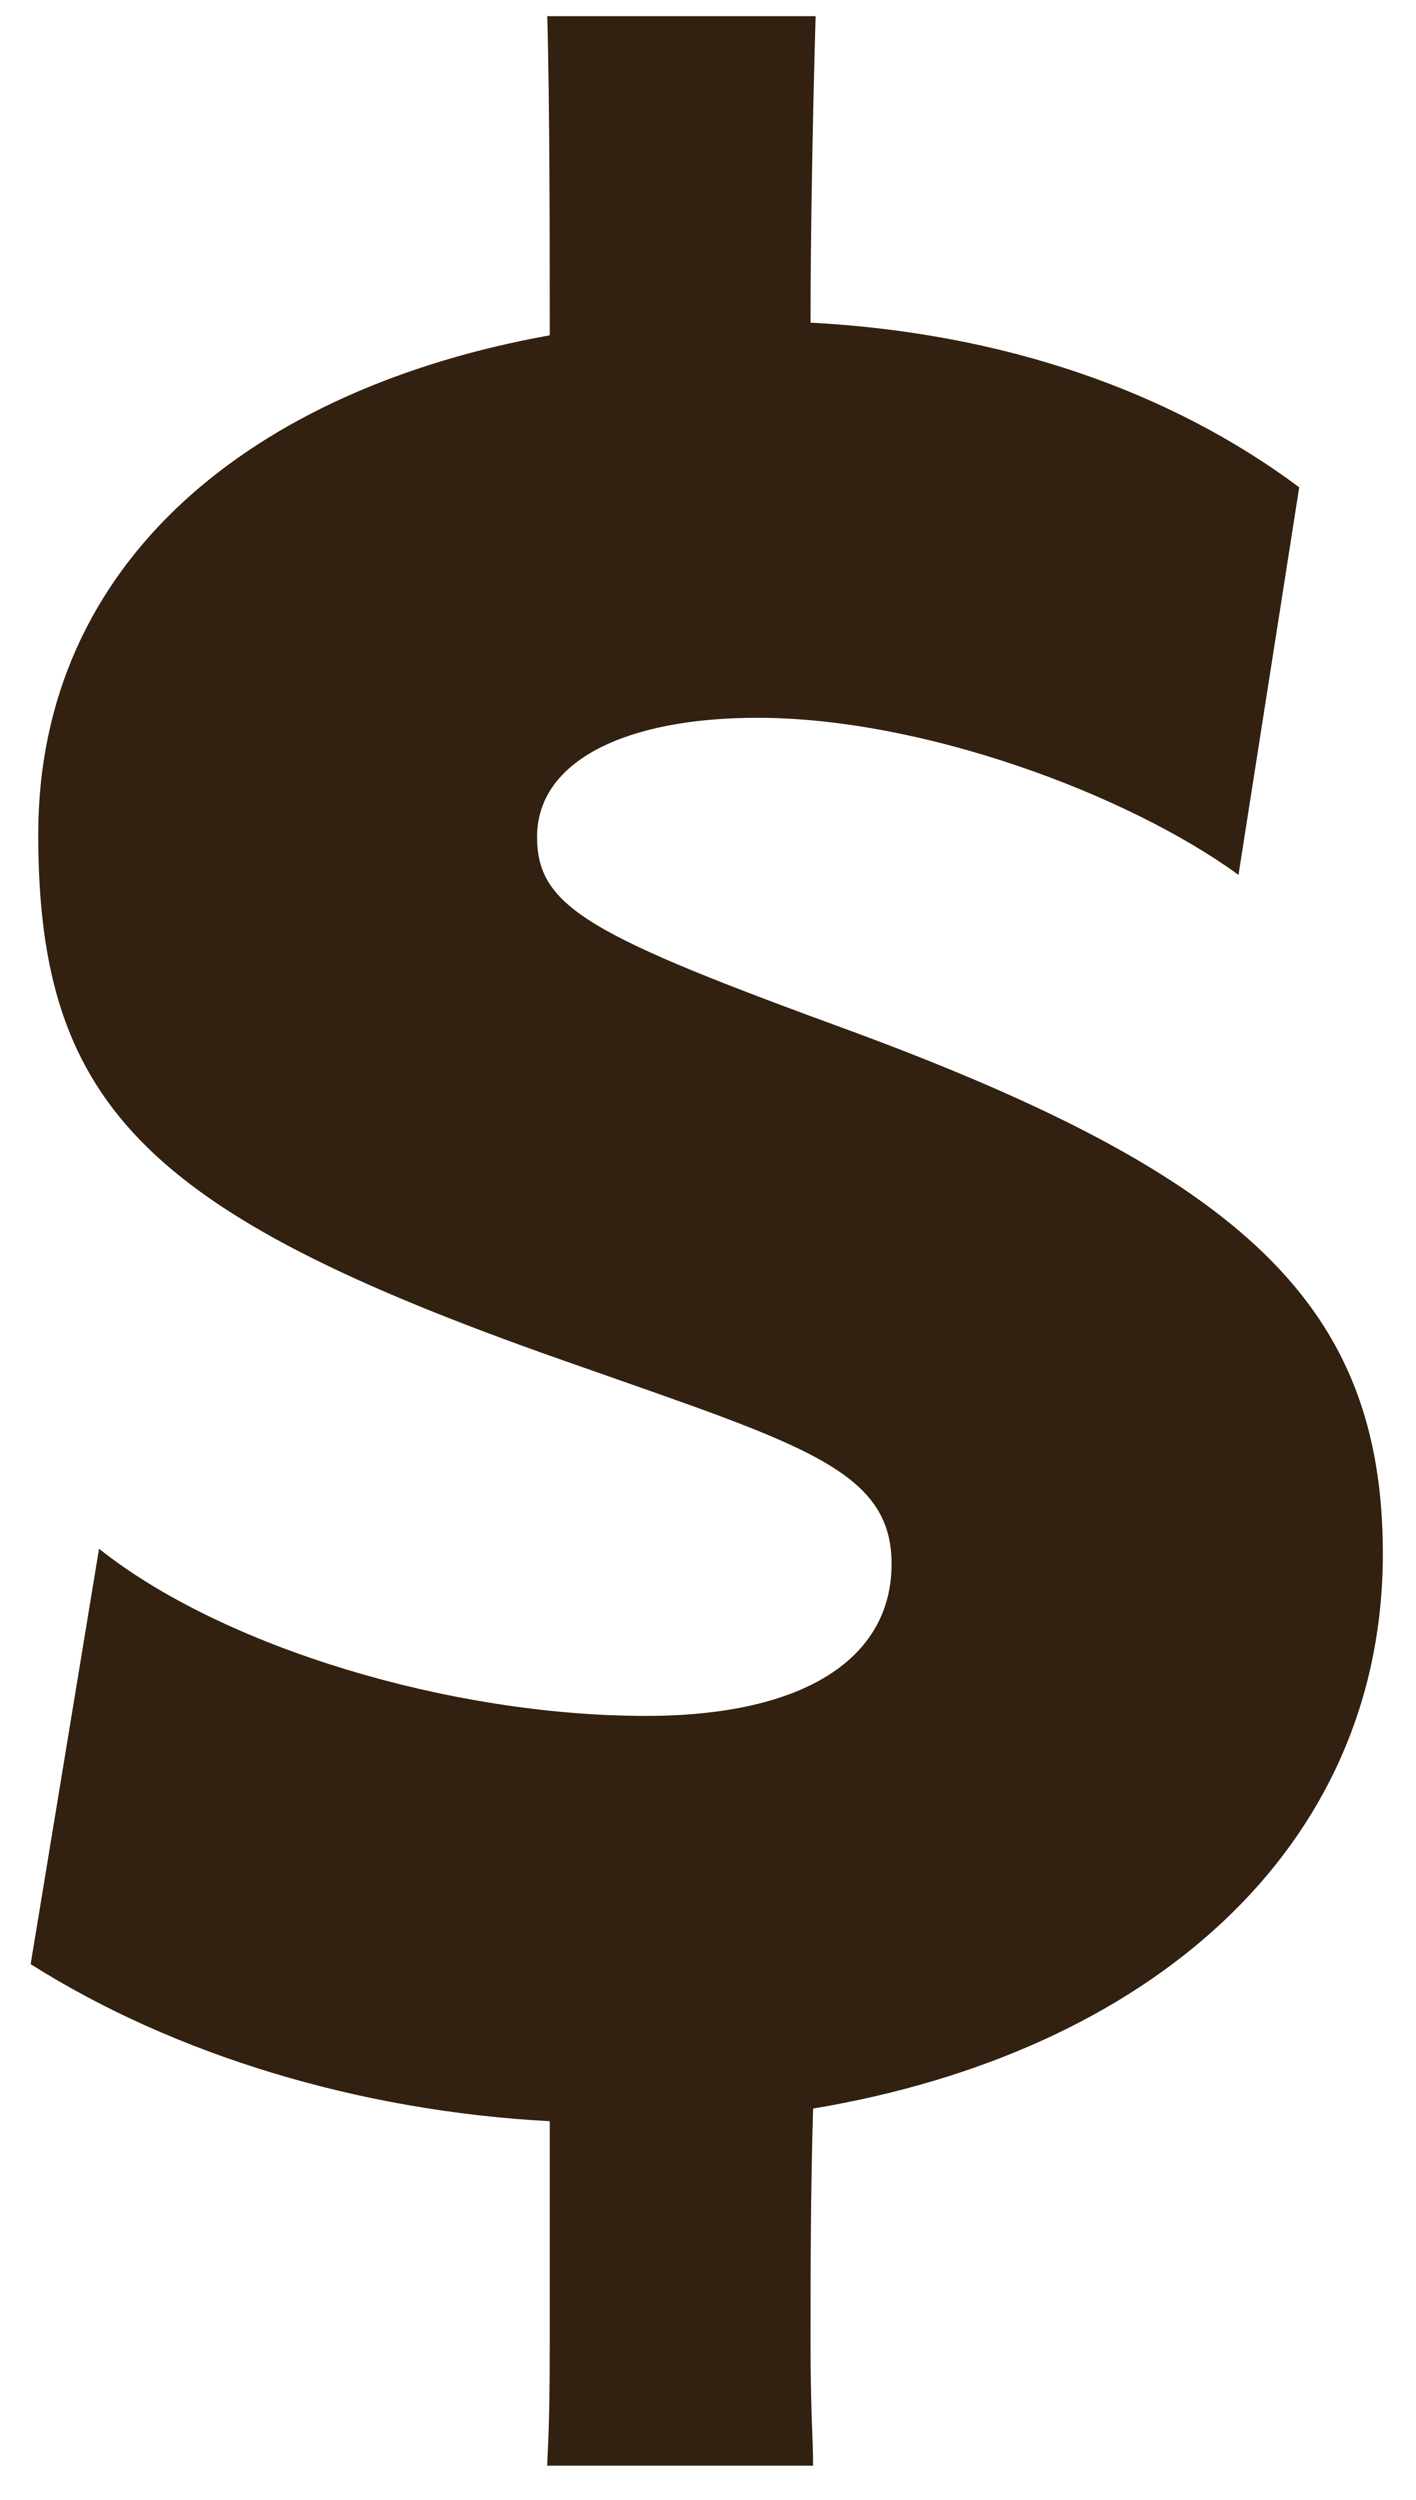 <svg width="17" height="30" viewBox="0 0 17 30" fill="none" xmlns="http://www.w3.org/2000/svg">
<path d="M16.602 18.646C16.602 22.203 13.774 24.635 9.762 25.304C9.731 26.307 9.731 27.341 9.731 28.131C9.731 28.922 9.762 29.286 9.762 29.59H6.57C6.57 29.438 6.6 29.256 6.6 28.131V25.456C4.32 25.334 2.101 24.666 0.368 23.571L1.189 18.586C2.678 19.771 5.414 20.592 7.755 20.592C9.67 20.592 10.704 19.893 10.704 18.768C10.704 17.643 9.64 17.339 6.965 16.397C1.797 14.603 0.459 13.326 0.459 10.013C0.459 6.73 3.043 4.662 6.6 4.024C6.6 2.96 6.6 1.227 6.57 0.194H9.792C9.762 1.227 9.731 2.717 9.731 3.872C12.042 3.994 14.048 4.693 15.598 5.848L14.869 10.499C13.531 9.526 11.069 8.614 9.093 8.614C7.512 8.614 6.448 9.131 6.448 10.043C6.448 10.894 7.086 11.229 10.248 12.384C14.93 14.117 16.602 15.667 16.602 18.646Z" fill="#322110"/>
</svg>
